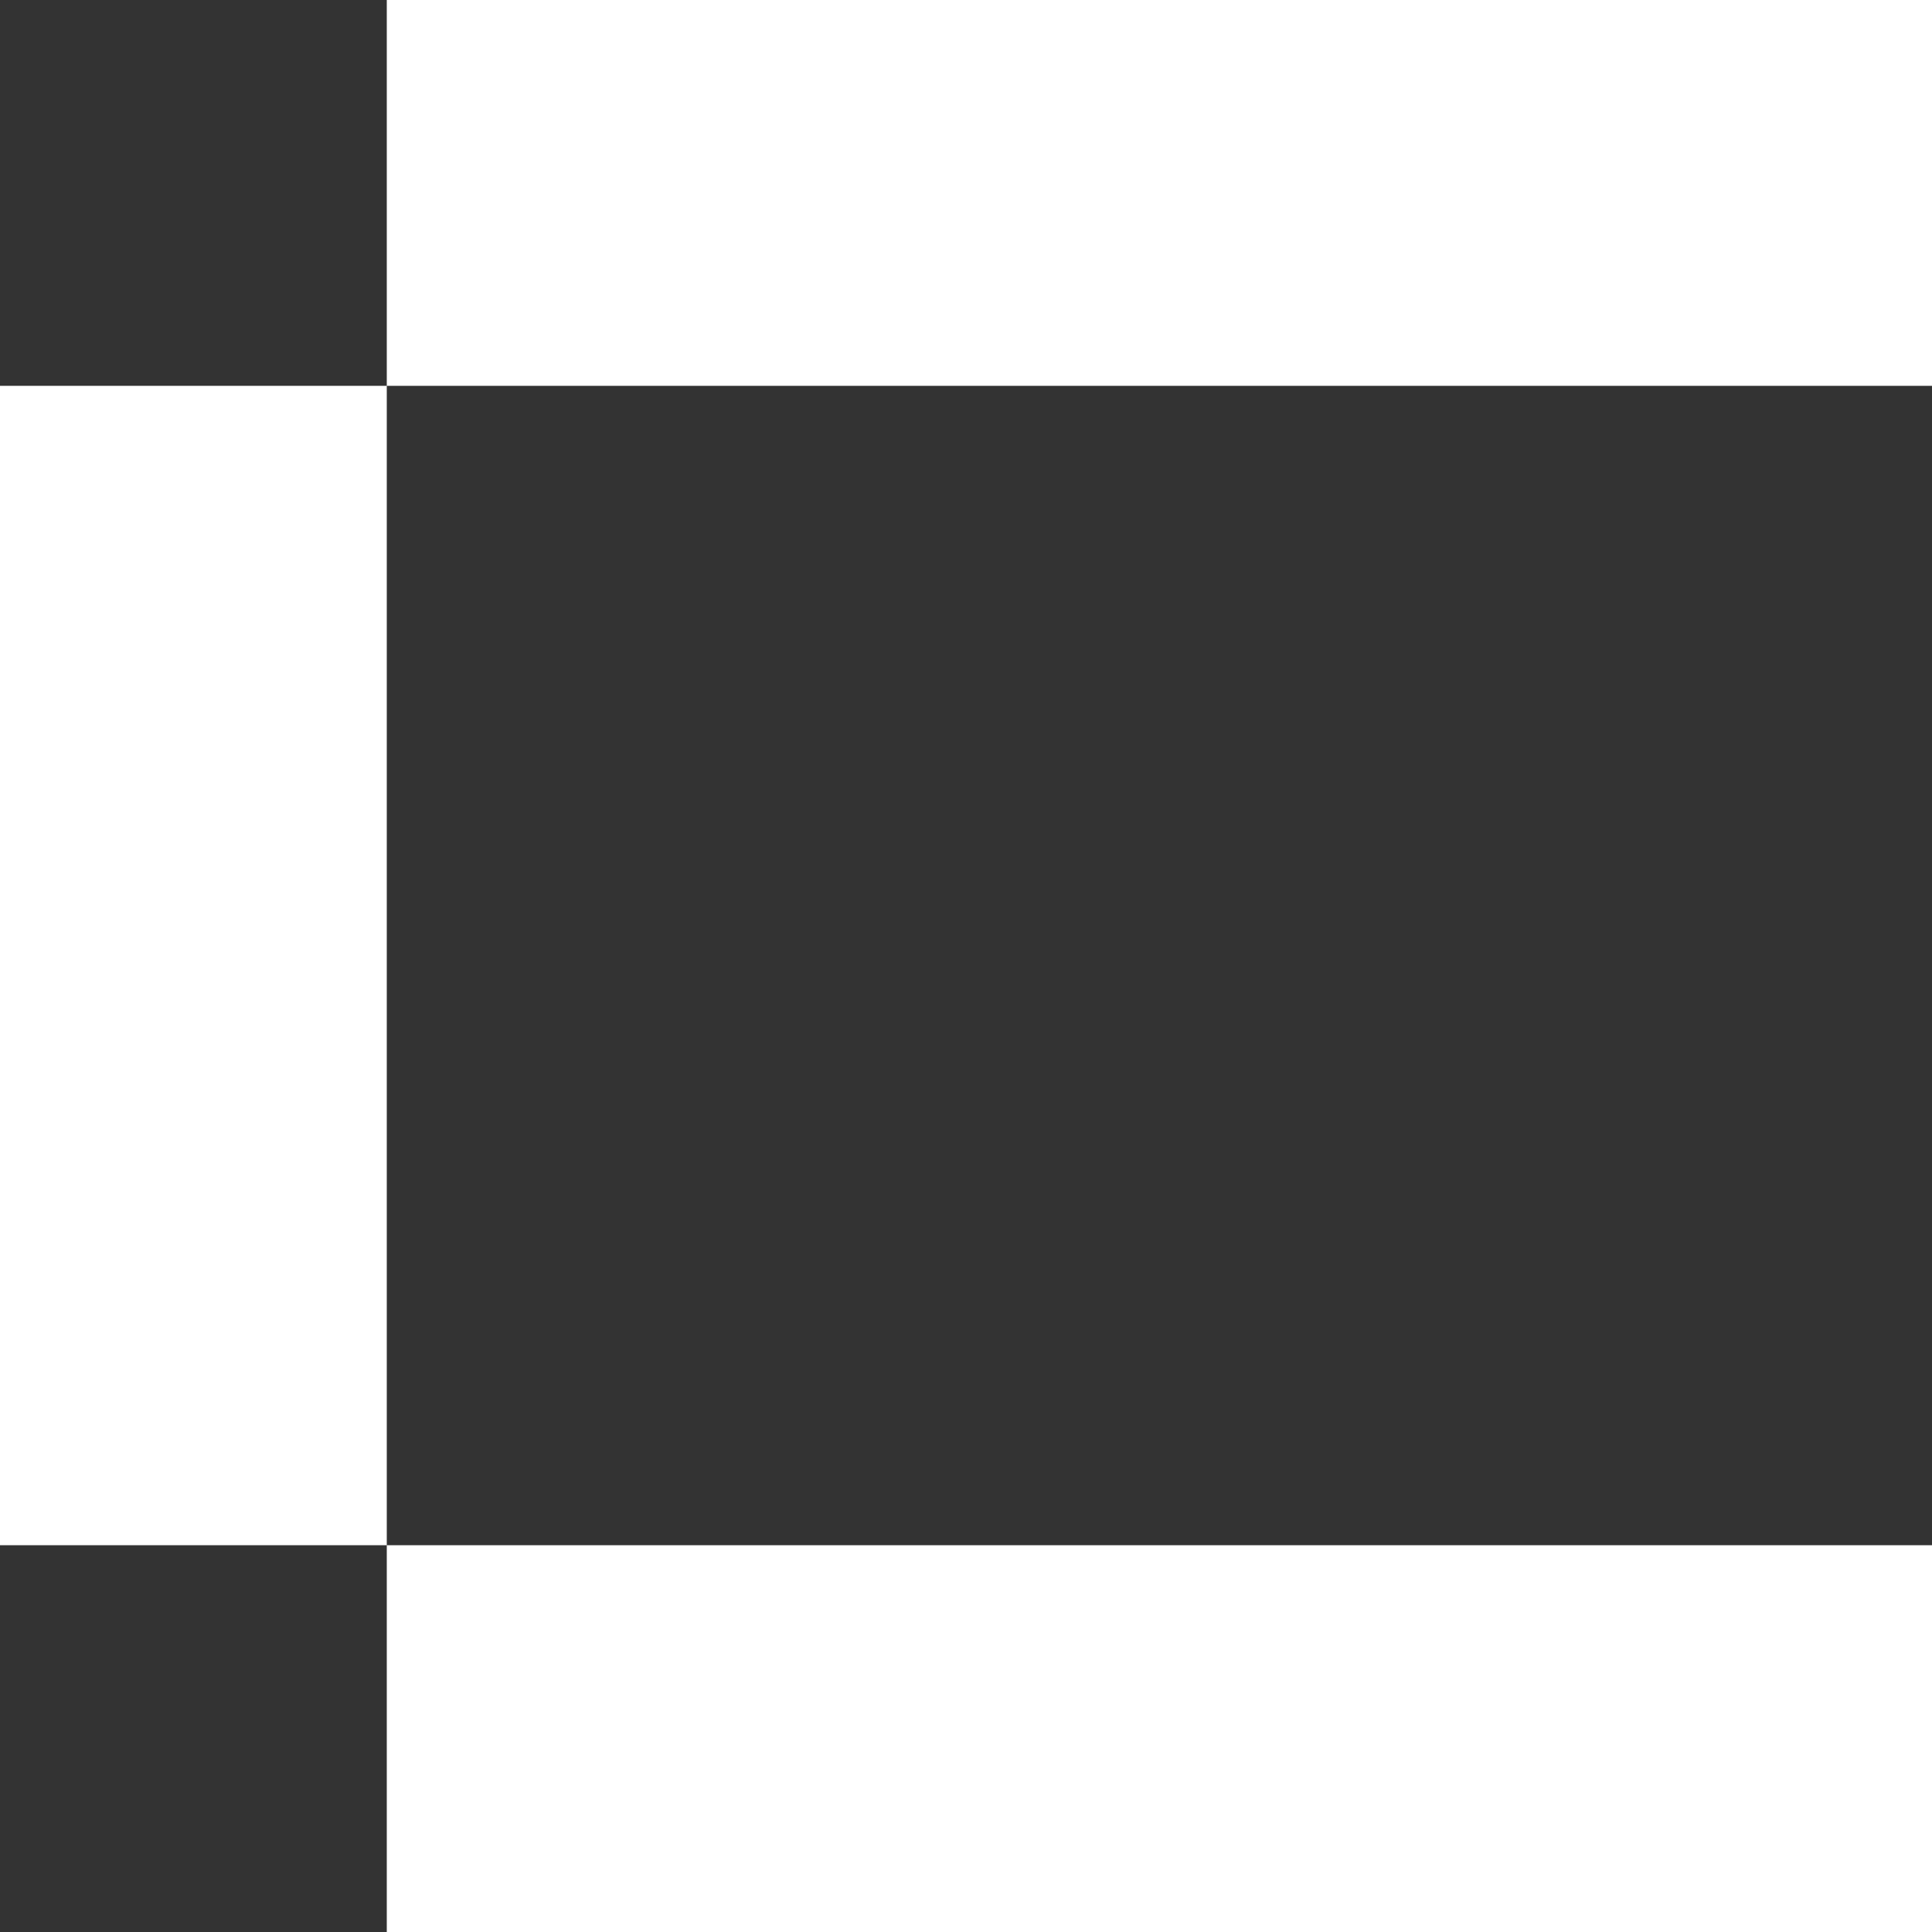 <?xml version="1.0" encoding="UTF-8"?> <svg xmlns="http://www.w3.org/2000/svg" width="112" height="112" viewBox="0 0 112 112" fill="none"><rect x="0" y="0" width="112" height="112" fill="#333333" stroke="none"/><path d="M112 112H22.422V89.578H112V112ZM0 22.367H22.422V89.578H0V22.367ZM112 0V22.367H22.422V0H112Z" fill="white"></path></svg> 